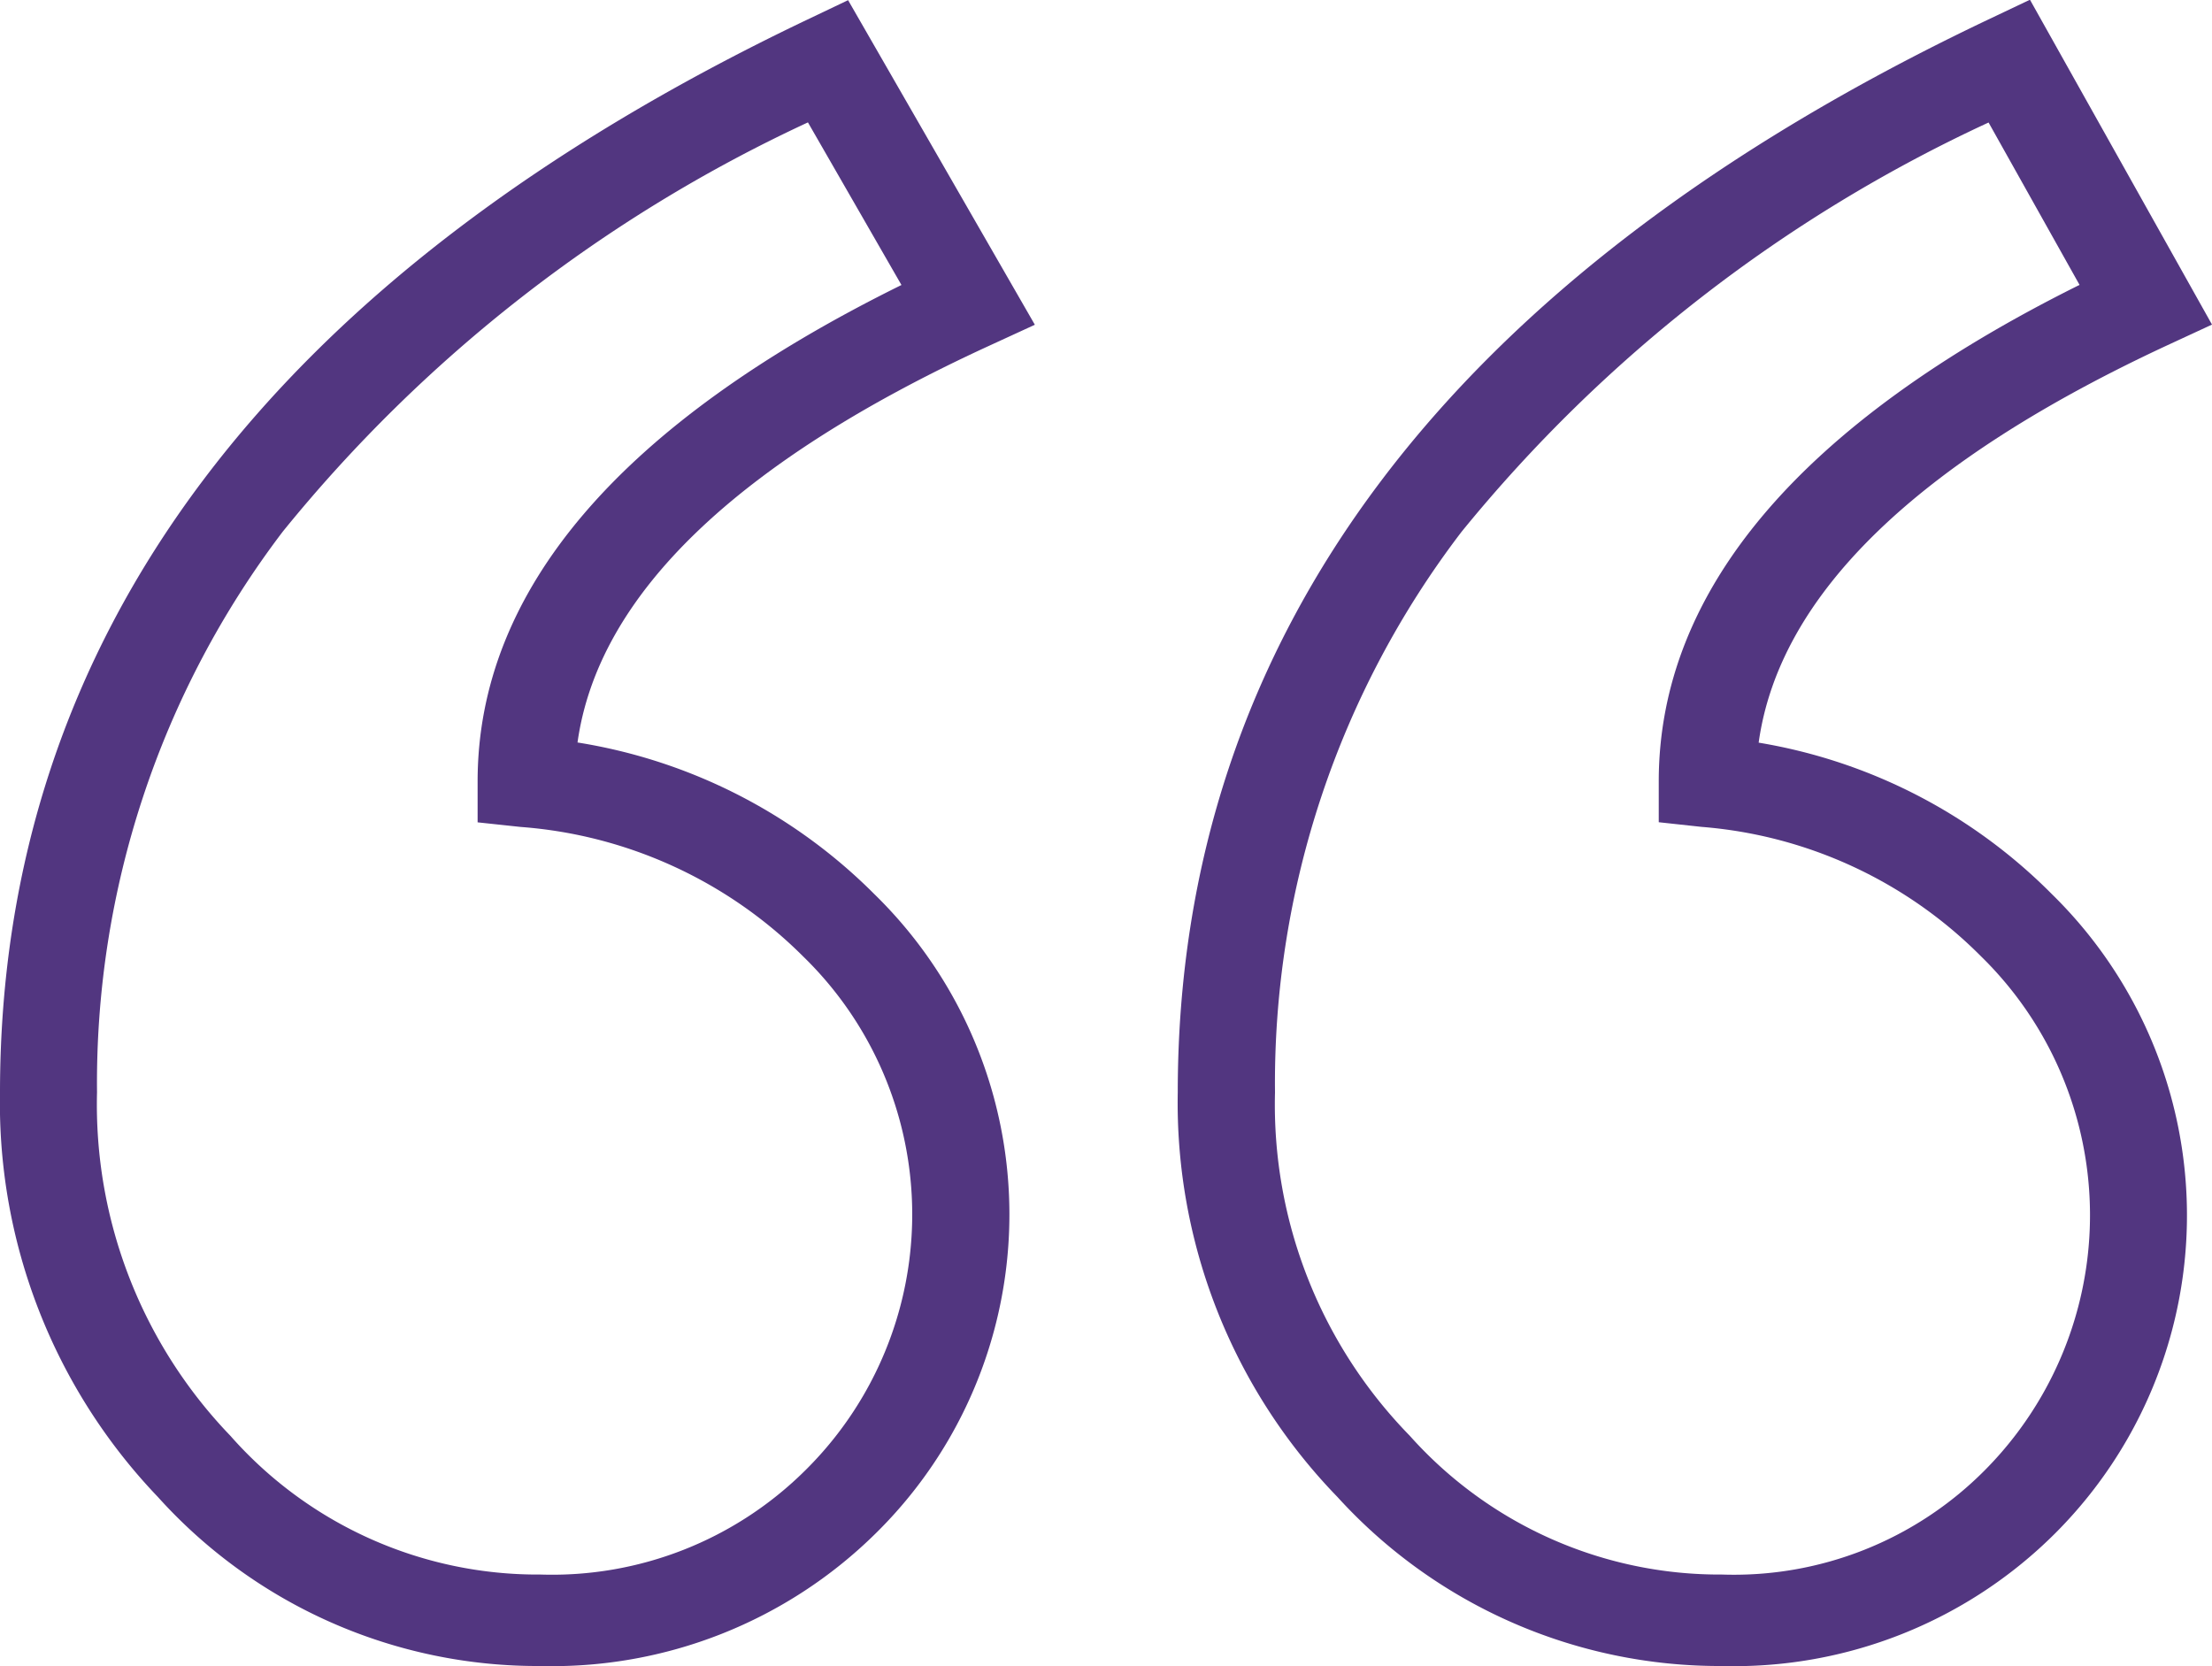 <svg id="icon" xmlns="http://www.w3.org/2000/svg" width="39.83" height="30" viewBox="0 0 39.83 30">
  <g id="Group_670" data-name="Group 670" transform="translate(0 0.003)">
    <g id="Group_669" data-name="Group 669">
      <path id="Path_1127" data-name="Path 1127" d="M289.259,90.13a9.2,9.2,0,0,0,6.894,3.047,8.293,8.293,0,0,0,6.032-2.386,8.055,8.055,0,0,0-.024-11.515,9.7,9.7,0,0,0-5.343-2.729c.371-2.652,2.861-5.053,7.415-7.145l.82-.377L301.69,63.18l-.759.362c-9.63,4.6-14.512,11.094-14.512,19.31A10.256,10.256,0,0,0,289.259,90.13Zm11.708-24.749,1.684,2.928c-5.065,2.5-7.632,5.5-7.632,8.94v.736l.776.083a8.043,8.043,0,0,1,5.085,2.331,6.477,6.477,0,0,1,.041,9.253,6.469,6.469,0,0,1-4.768,1.878,7.374,7.374,0,0,1-5.587-2.5,8.6,8.6,0,0,1-2.4-6.182,16.4,16.4,0,0,1,3.346-10.1A26.529,26.529,0,0,1,300.967,65.381Z" transform="translate(-286.419 -63.18)" fill="#523680"/>
    </g>
  </g>
  <g id="Group_672" data-name="Group 672" transform="translate(21.207 0)">
    <g id="Group_671" data-name="Group 671">
      <path id="Path_1128" data-name="Path 1128" d="M2.876,90.138A9.3,9.3,0,0,0,9.8,93.181a8.182,8.182,0,0,0,6-2.39,8.094,8.094,0,0,0-.061-11.51,9.662,9.662,0,0,0-5.279-2.727C10.829,73.9,13.3,71.5,17.815,69.4l.808-.374-3.278-5.85-.766.364C4.9,68.142,0,74.639,0,82.856A10.193,10.193,0,0,0,2.876,90.138ZM14.6,65.387l1.638,2.924c-5.029,2.5-7.577,5.506-7.577,8.942v.734l.774.084A7.98,7.98,0,0,1,14.462,80.4a6.516,6.516,0,0,1,.068,9.258A6.363,6.363,0,0,1,9.8,91.534a7.474,7.474,0,0,1-5.623-2.5,8.532,8.532,0,0,1-2.426-6.179,16.343,16.343,0,0,1,3.361-10.1A26.63,26.63,0,0,1,14.6,65.387Z" transform="translate(0 -63.181)" fill="#523680"/>
    </g>
  </g>
</svg>
